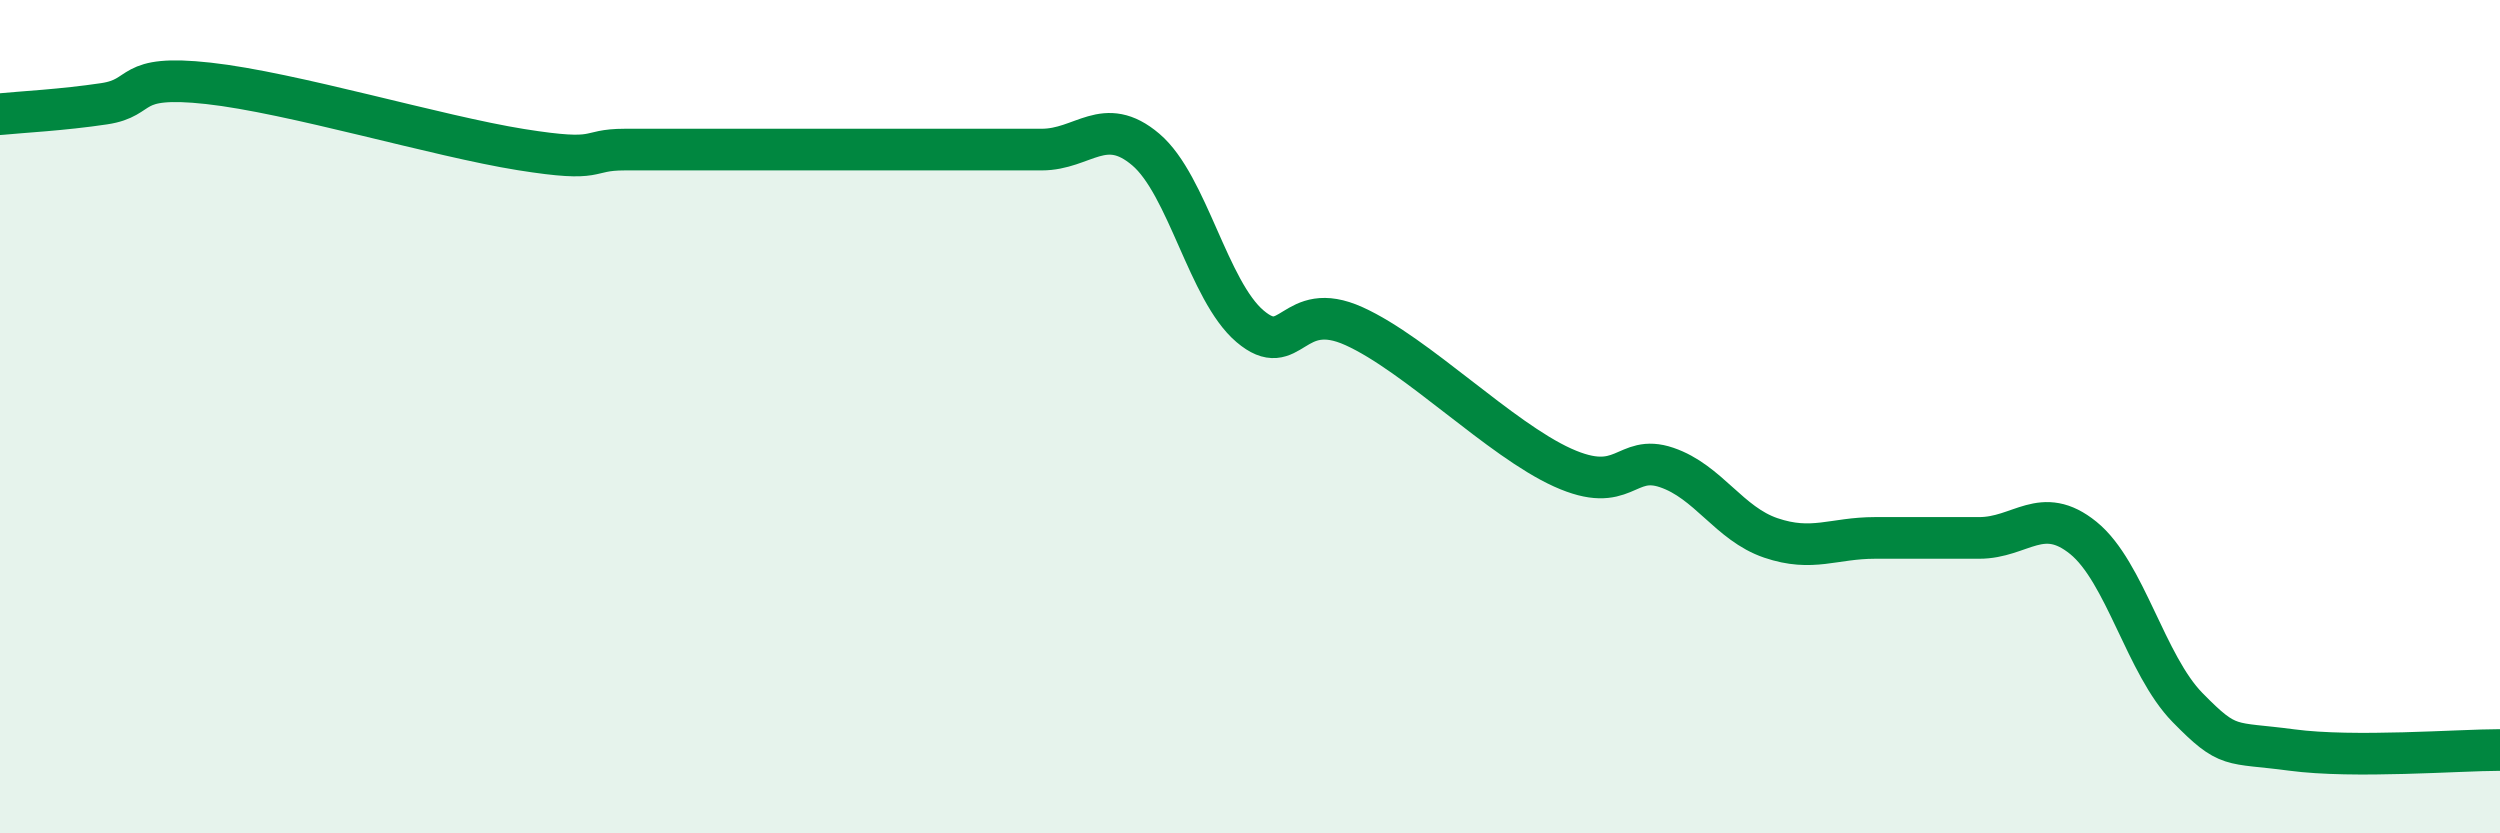 
    <svg width="60" height="20" viewBox="0 0 60 20" xmlns="http://www.w3.org/2000/svg">
      <path
        d="M 0,2.74 C 0.5,2.69 1.5,2.64 2.5,2.49 C 3.5,2.34 3,1.78 5,2 C 7,2.22 10.5,3.27 12.5,3.59 C 14.5,3.91 14,3.59 15,3.59 C 16,3.59 16.5,3.59 17.5,3.59 C 18.5,3.59 19,3.59 20,3.59 C 21,3.59 21.5,3.59 22.5,3.59 C 23.5,3.59 24,3.59 25,3.59 C 26,3.59 26.5,2.74 27.5,3.59 C 28.5,4.44 29,6.98 30,7.83 C 31,8.68 31,7.15 32.5,7.83 C 34,8.51 36,10.54 37.5,11.22 C 39,11.9 39,10.88 40,11.22 C 41,11.56 41.5,12.57 42.5,12.91 C 43.5,13.25 44,12.91 45,12.91 C 46,12.91 46.5,12.91 47.5,12.91 C 48.5,12.91 49,12.1 50,12.91 C 51,13.72 51.5,15.96 52.5,16.98 C 53.5,18 53.5,17.8 55,18 C 56.5,18.2 59,18 60,18L60 20L0 20Z"
        fill="#008740"
        opacity="0.1"
        stroke-linecap="round"
        stroke-linejoin="round"
      />
      <path
        d="M 0,2.74 C 0.5,2.69 1.5,2.64 2.5,2.49 C 3.5,2.34 3,1.78 5,2 C 7,2.22 10.5,3.27 12.5,3.59 C 14.5,3.91 14,3.59 15,3.59 C 16,3.59 16.5,3.59 17.5,3.59 C 18.5,3.59 19,3.59 20,3.59 C 21,3.59 21.5,3.59 22.5,3.59 C 23.5,3.59 24,3.59 25,3.59 C 26,3.59 26.5,2.74 27.5,3.59 C 28.5,4.44 29,6.98 30,7.83 C 31,8.68 31,7.15 32.5,7.83 C 34,8.51 36,10.54 37.5,11.22 C 39,11.9 39,10.88 40,11.22 C 41,11.56 41.5,12.57 42.5,12.91 C 43.5,13.25 44,12.91 45,12.91 C 46,12.91 46.5,12.91 47.5,12.91 C 48.5,12.91 49,12.1 50,12.91 C 51,13.72 51.5,15.96 52.5,16.98 C 53.5,18 53.5,17.8 55,18 C 56.5,18.2 59,18 60,18"
        stroke="#008740"
        stroke-width="1"
        fill="none"
        stroke-linecap="round"
        stroke-linejoin="round"
      />
    </svg>
  